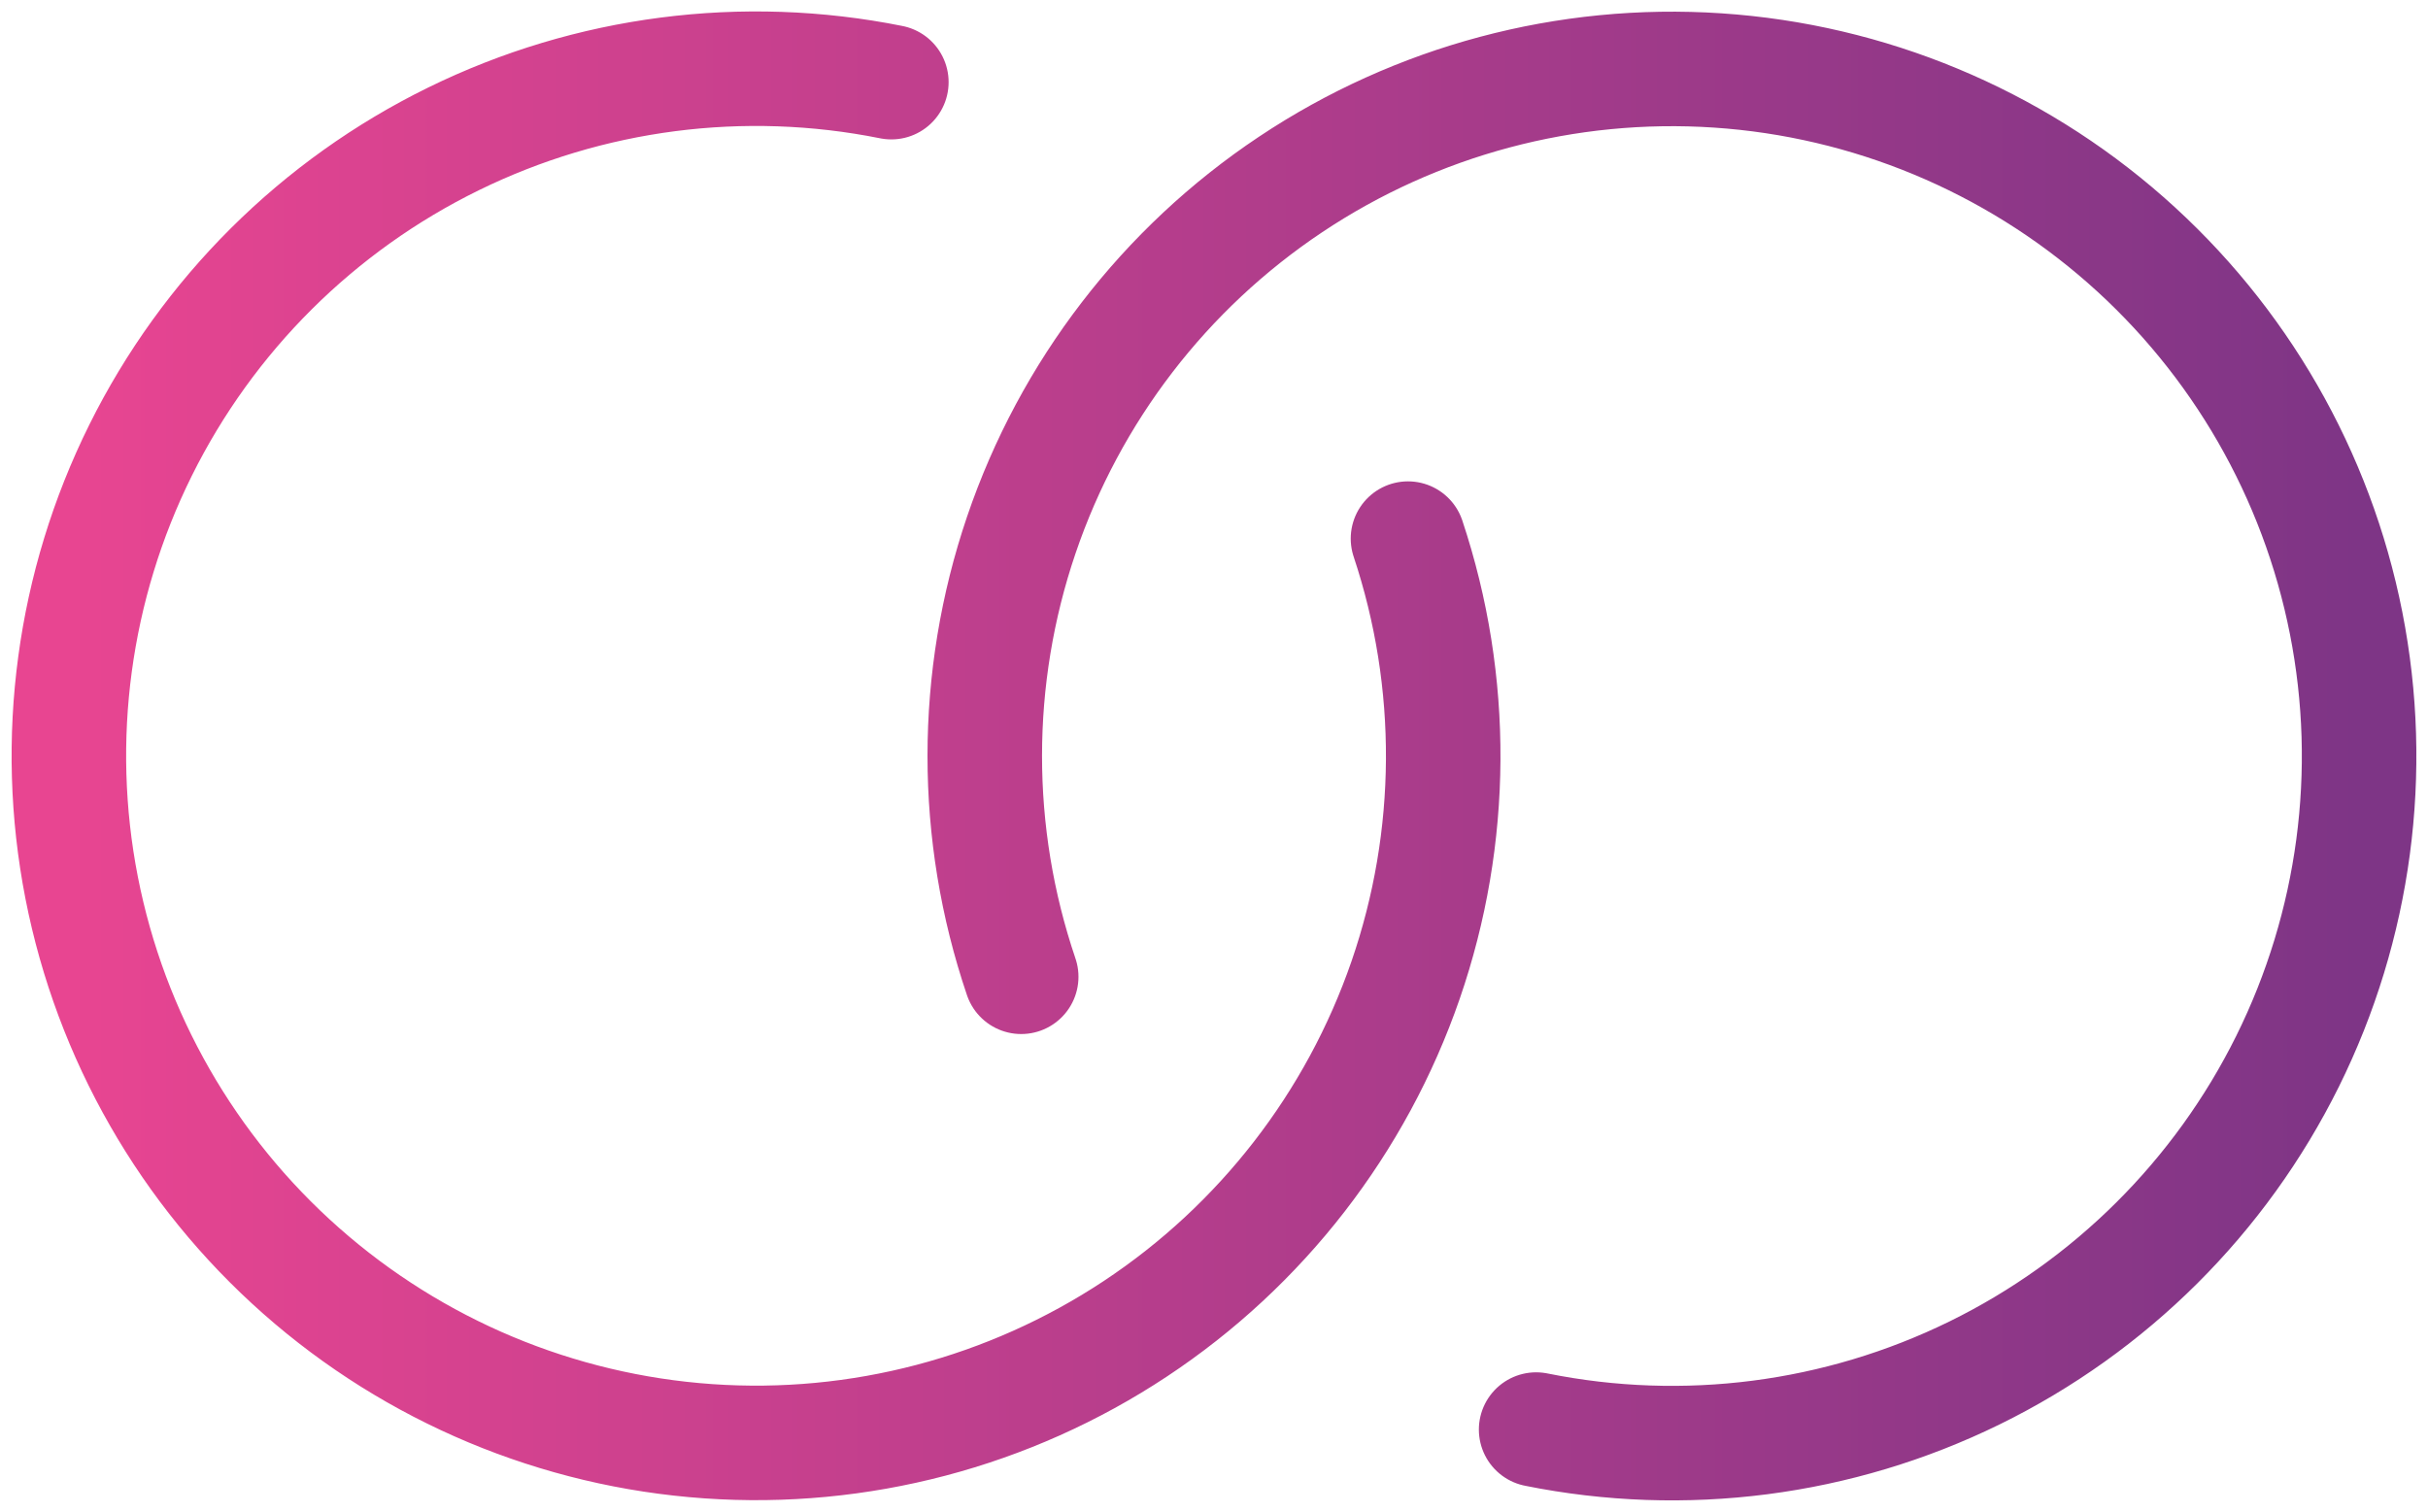 <svg width="106" height="66" viewBox="0 0 106 66" fill="none" xmlns="http://www.w3.org/2000/svg">
<path id="Vector" d="M38.914 3.587C32.444 2.288 25.726 3.158 19.801 6.063C13.875 8.968 9.073 13.746 6.138 19.656C3.203 25.567 2.298 32.28 3.564 38.757C4.831 45.233 8.197 51.111 13.142 55.481C18.087 59.851 24.335 62.468 30.919 62.927C37.502 63.387 44.053 61.663 49.557 58.022C55.061 54.382 59.211 49.028 61.365 42.79C63.518 36.552 63.555 29.778 61.469 23.517M67.063 62.418C73.539 63.724 80.266 62.855 86.199 59.947C92.131 57.038 96.938 52.252 99.872 46.332C102.806 40.413 103.704 33.69 102.426 27.207C101.148 20.725 97.766 14.846 92.804 10.482C87.843 6.119 81.579 3.515 74.987 3.076C68.394 2.637 61.841 4.386 56.345 8.053C50.848 11.719 46.716 17.097 44.589 23.353C42.462 29.608 42.46 36.391 44.583 42.648" stroke="url(#paint0_linear_367_49)" stroke-width="5" stroke-linecap="round" stroke-linejoin="round"/>
<defs>
<linearGradient id="paint0_linear_367_49" x1="3.007" y1="33.005" x2="102.992" y2="33.005" gradientUnits="userSpaceOnUse">
<stop stop-color="#E84591"/>
<stop offset="1" stop-color="#7E3586"/>
</linearGradient>
</defs>
</svg>
